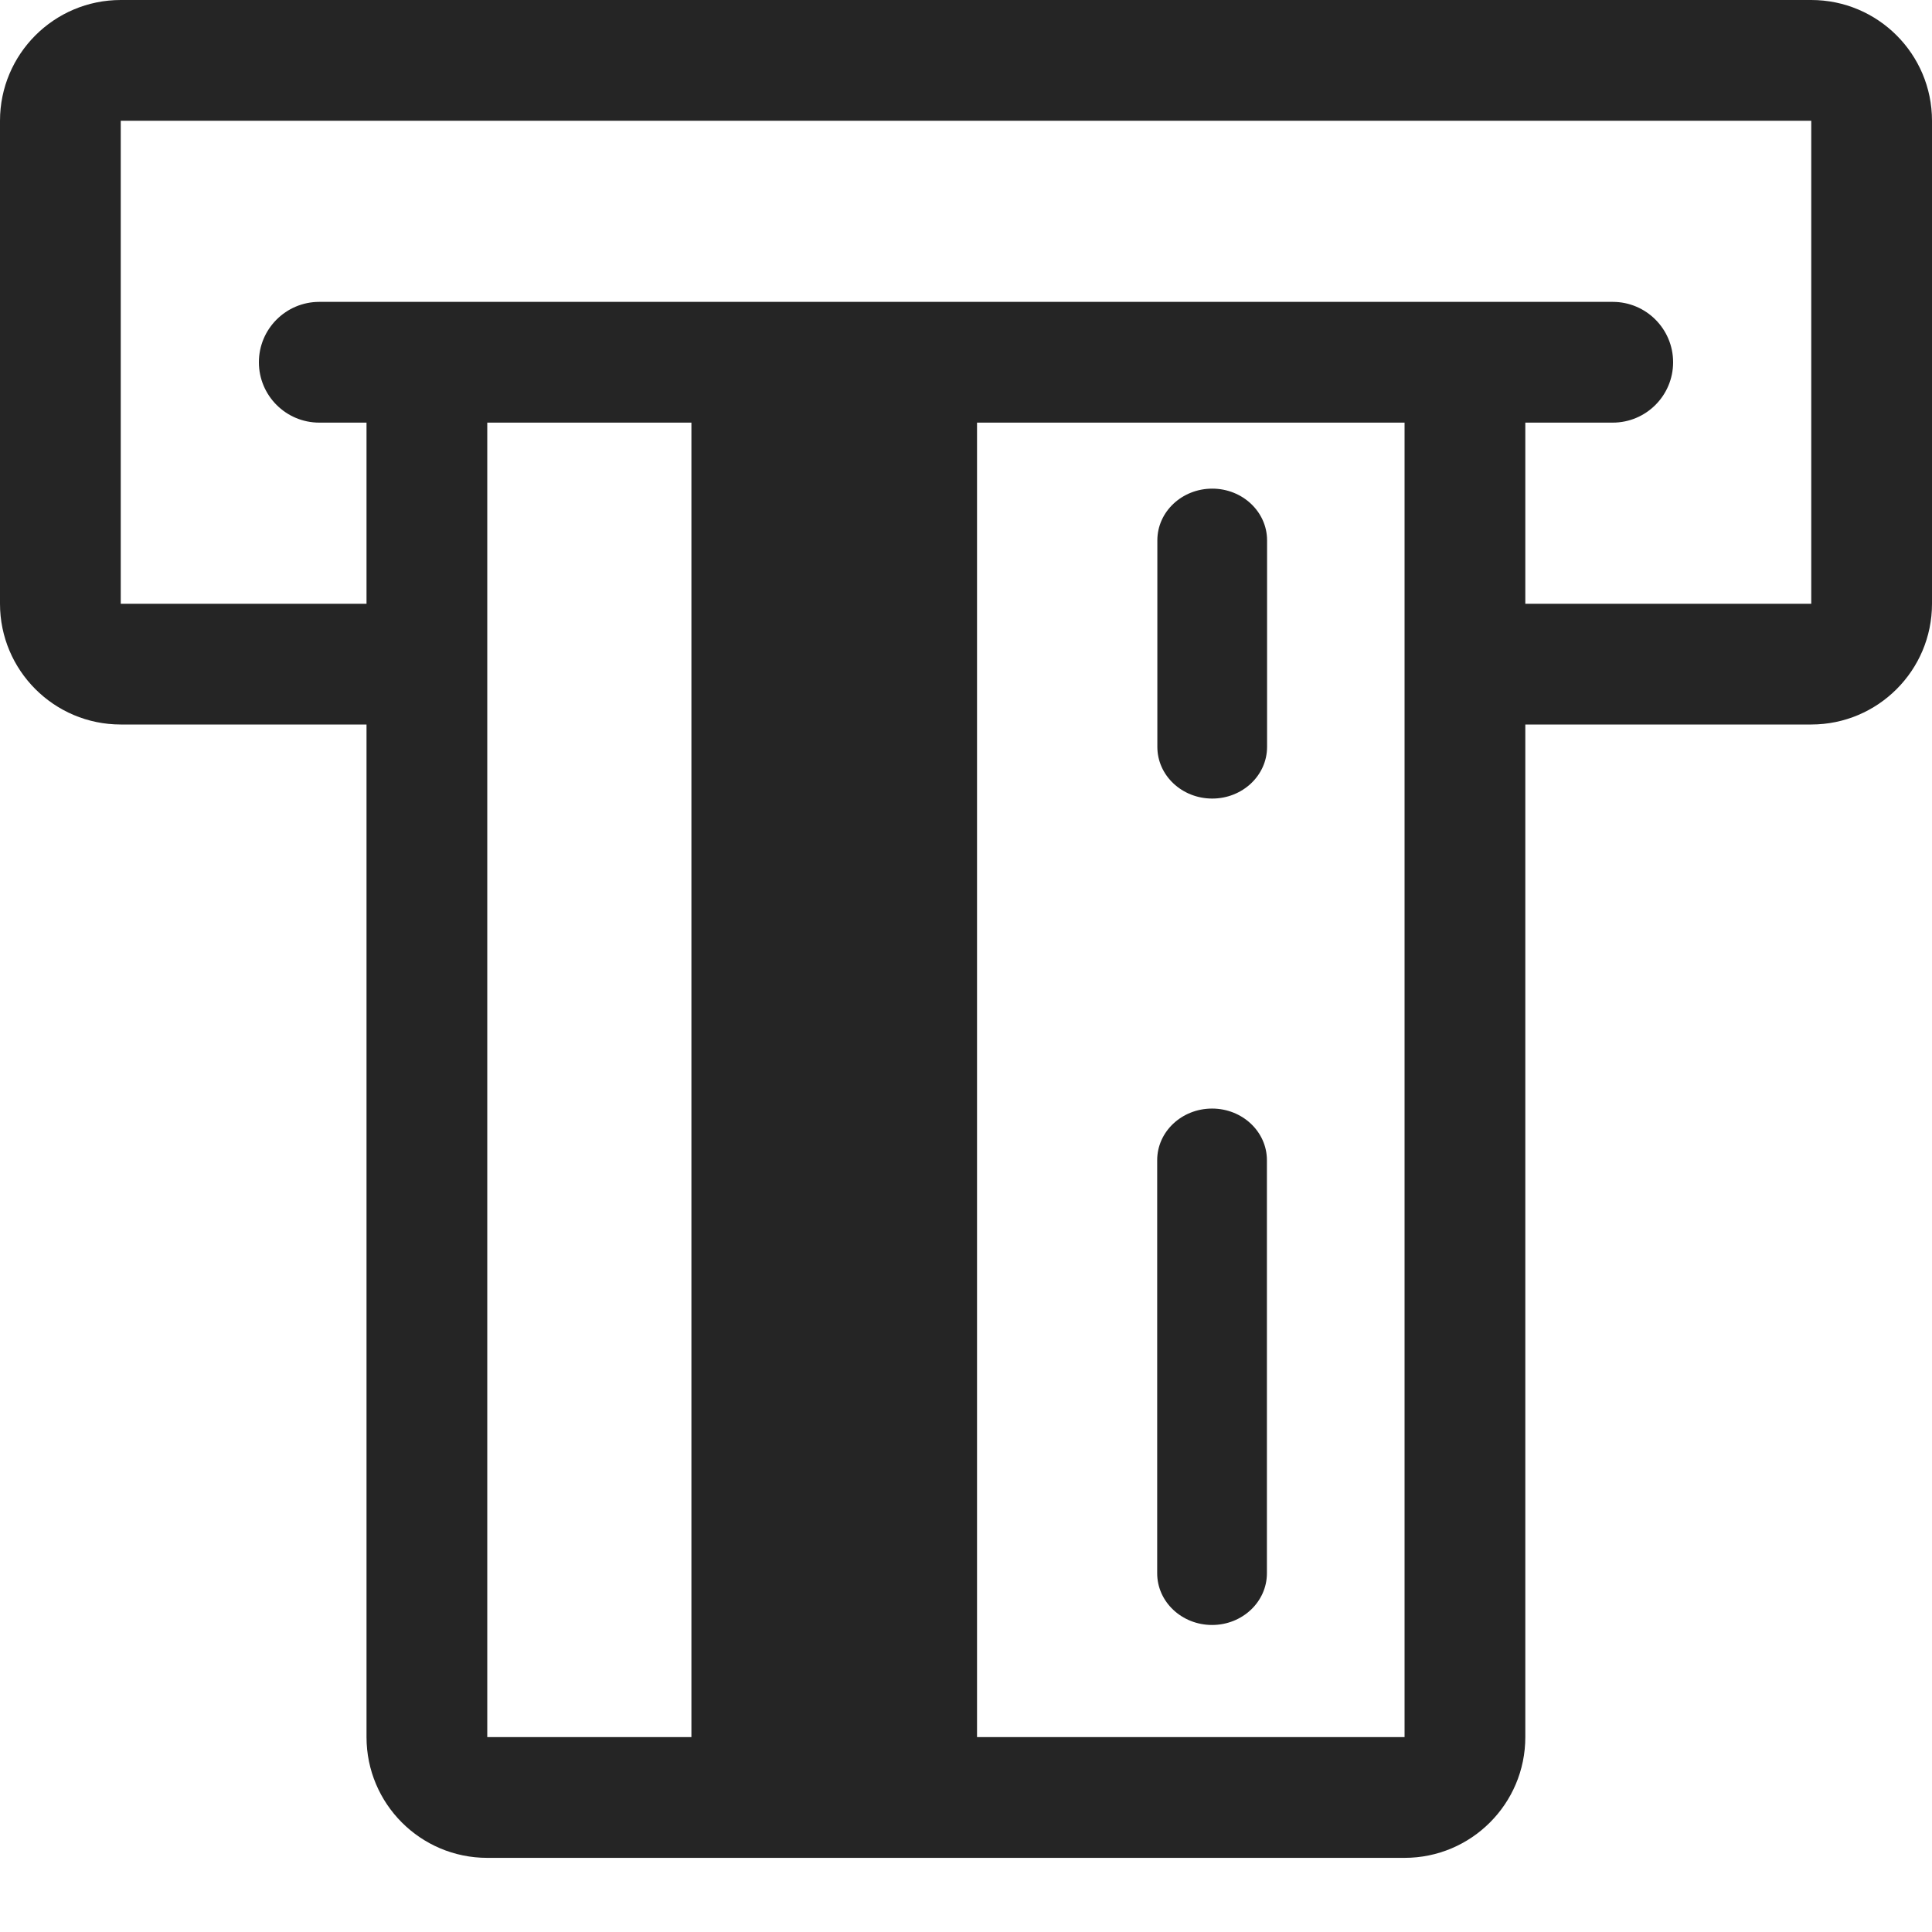 <svg width="24" height="24" viewBox="0 0 24 24" fill="none" xmlns="http://www.w3.org/2000/svg">
<path d="M22.5 0C23.328 0 24 0.672 24 1.5V7.5C24 8.328 23.328 9 22.5 9H18.948V21.579C18.948 22.407 18.276 23.079 17.448 23.079H6.053C5.224 23.079 4.553 22.407 4.553 21.579V9H1.5C0.672 9 3.22128e-07 8.328 0 7.5V1.5C0 0.672 0.672 0 1.5 0H22.5ZM6.053 21.579H17.448V5.25H6.053V21.579ZM1.5 7.5H4.553V5.25H3.966C3.552 5.25 3.216 4.914 3.216 4.5C3.216 4.086 3.552 3.75 3.966 3.75H20.034C20.448 3.75 20.784 4.086 20.784 4.5C20.784 4.914 20.448 5.25 20.034 5.25H18.948V7.5H22.5V1.5H1.5V7.5Z" fill="#252525"/>
<path d="M12.137 22.109H18V22.5H6V22.109H8.589V4.5H12.137V22.109ZM15.057 13.771C15.433 13.771 15.738 14.058 15.738 14.412V19.544C15.738 19.898 15.433 20.186 15.057 20.186C14.68 20.186 14.375 19.898 14.375 19.544V14.412C14.375 14.058 14.68 13.771 15.057 13.771ZM15.059 6.07C15.435 6.07 15.74 6.358 15.74 6.712V9.278C15.74 9.633 15.435 9.92 15.059 9.92C14.682 9.92 14.377 9.633 14.377 9.278V6.712C14.377 6.358 14.682 6.07 15.059 6.07Z" fill="#252525"/>
</svg>

